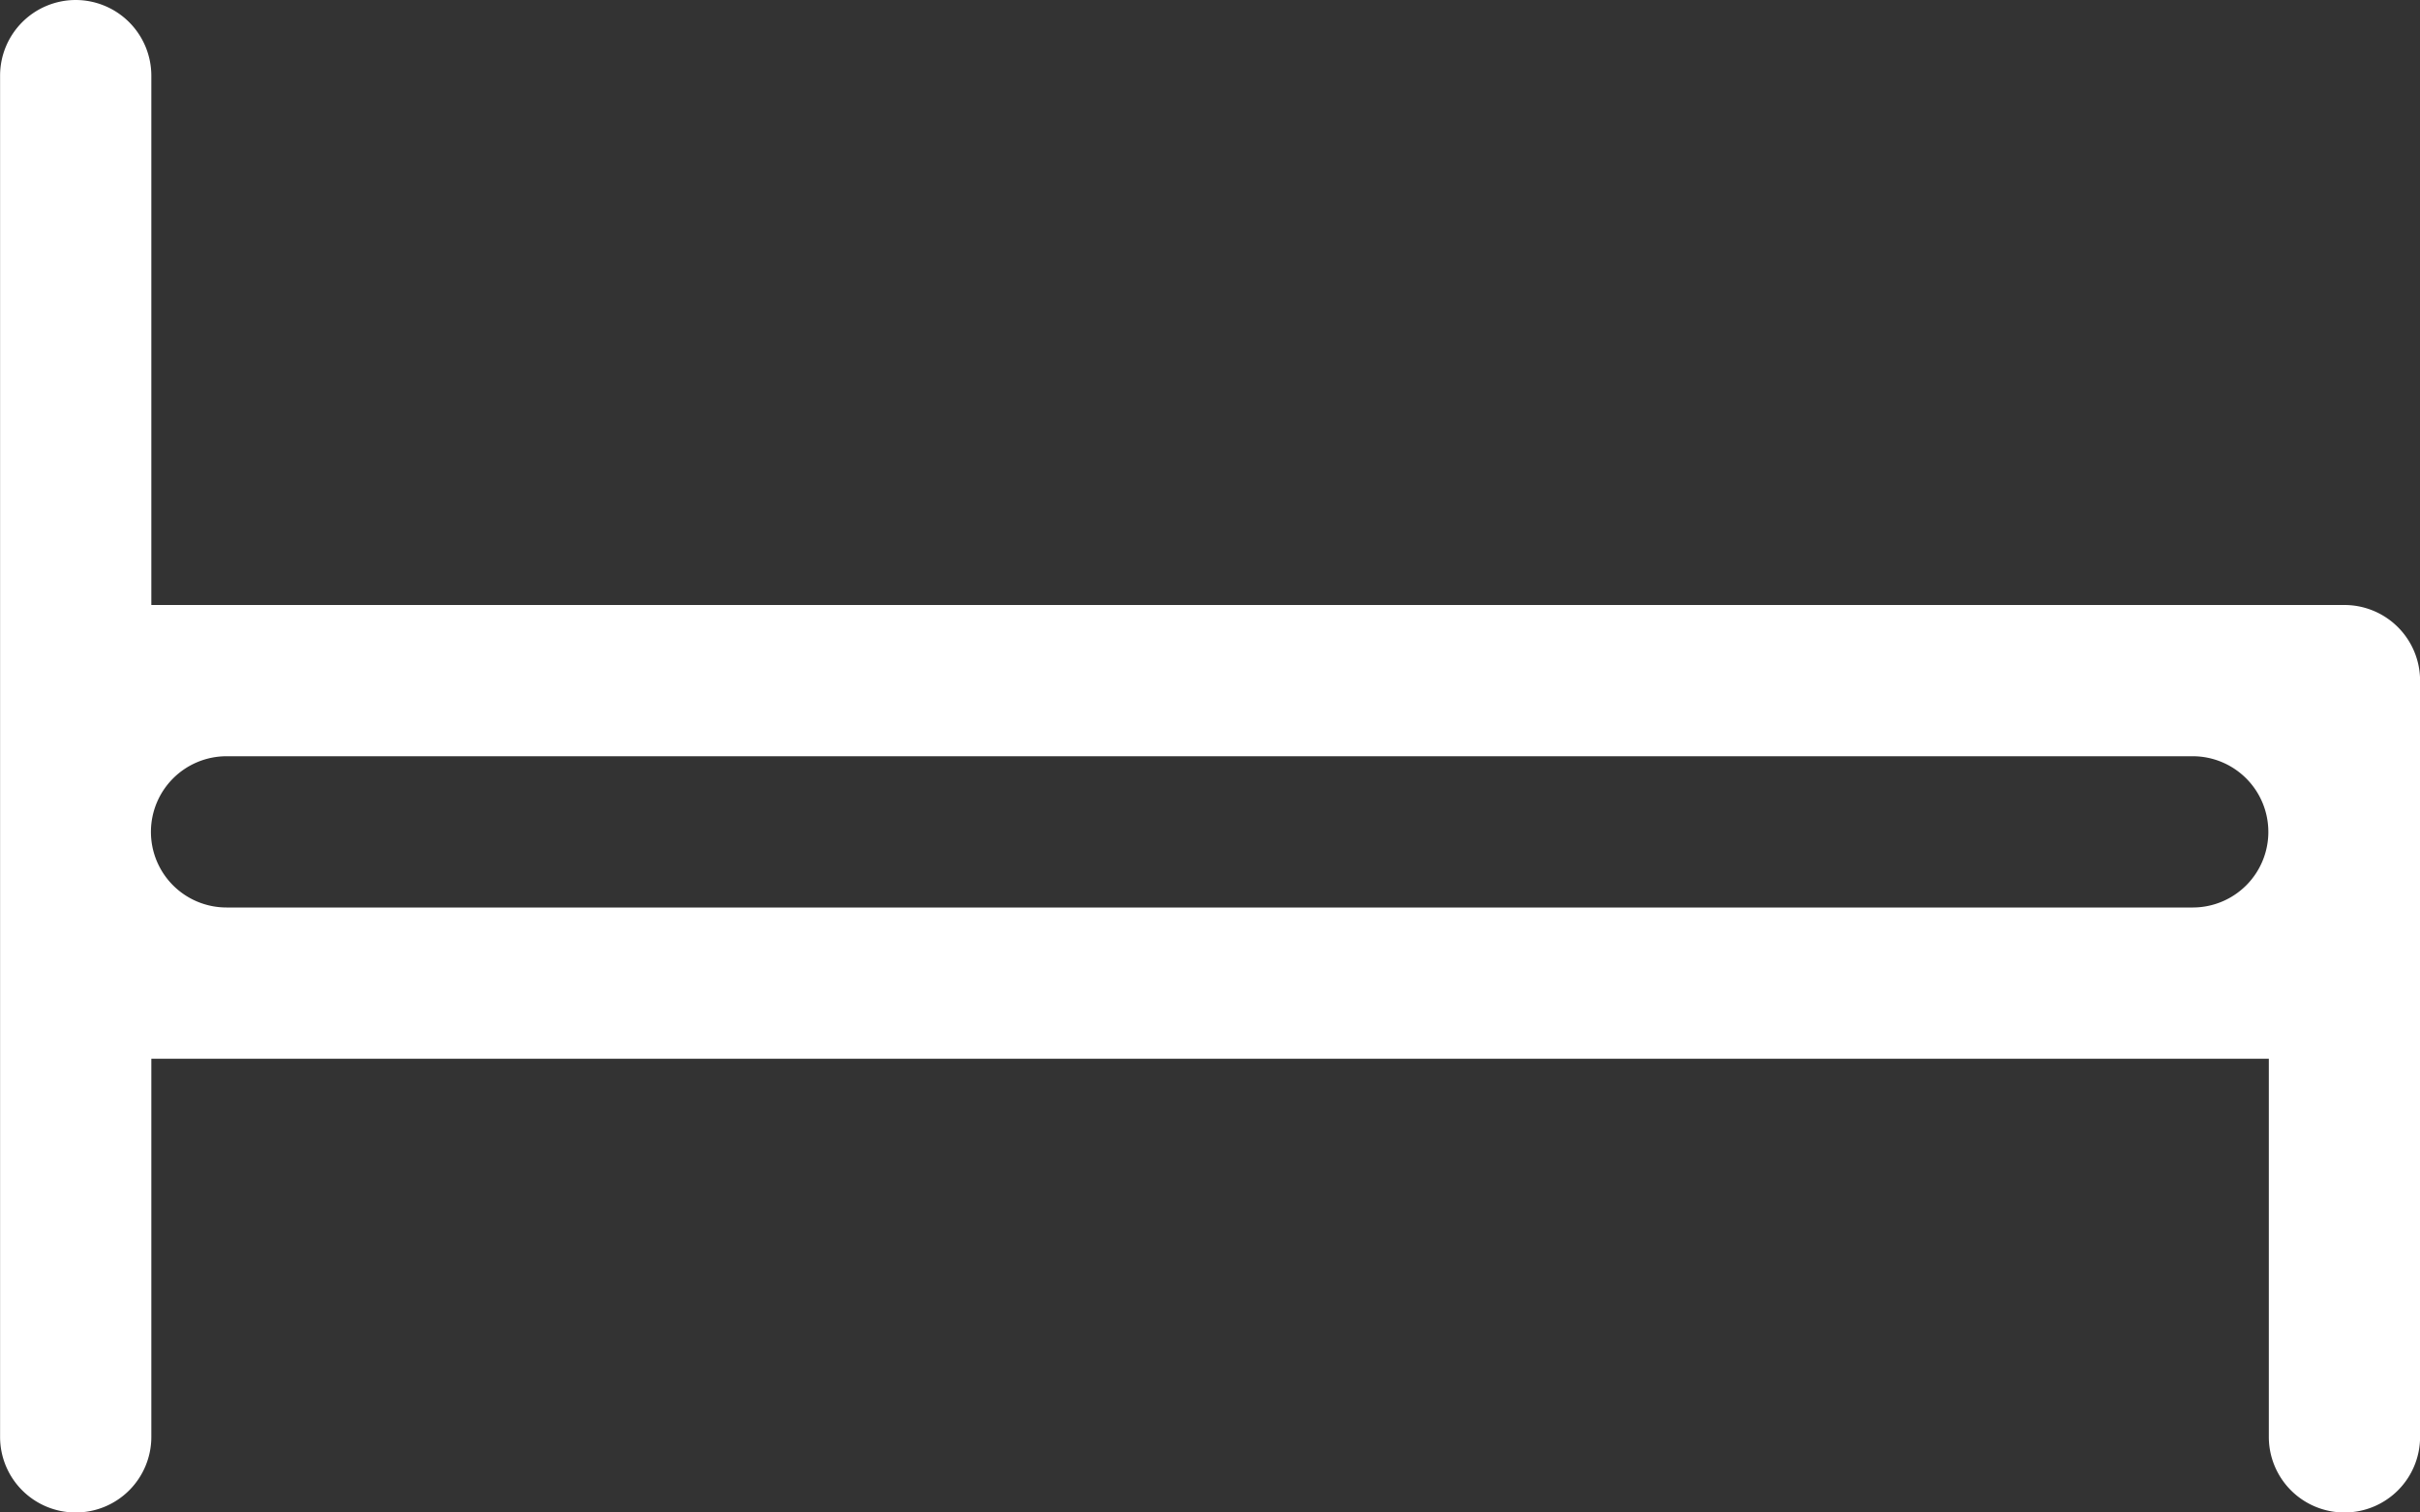 <svg xmlns="http://www.w3.org/2000/svg" width="30" height="18.75"><rect width="100%" height="100%" fill="#333333" stroke="none"/><path d="M29.063 7.5H1.876V.938A.939.939 0 00.938 0a.938.938 0 00-.937.938v16.875a.937.937 0 00.937.937.937.937 0 00.938-.937v-4.688h26.25v4.688a.937.937 0 00.938.937.937.937 0 00.937-.937V8.438a.938.938 0 00-.938-.938zm-1.875 3.75H2.808a.937.937 0 01-.937-.938.938.938 0 01.937-.937h24.375a.938.938 0 01.937.937.937.937 0 01-.932.938z" fill="#fff"/></svg>